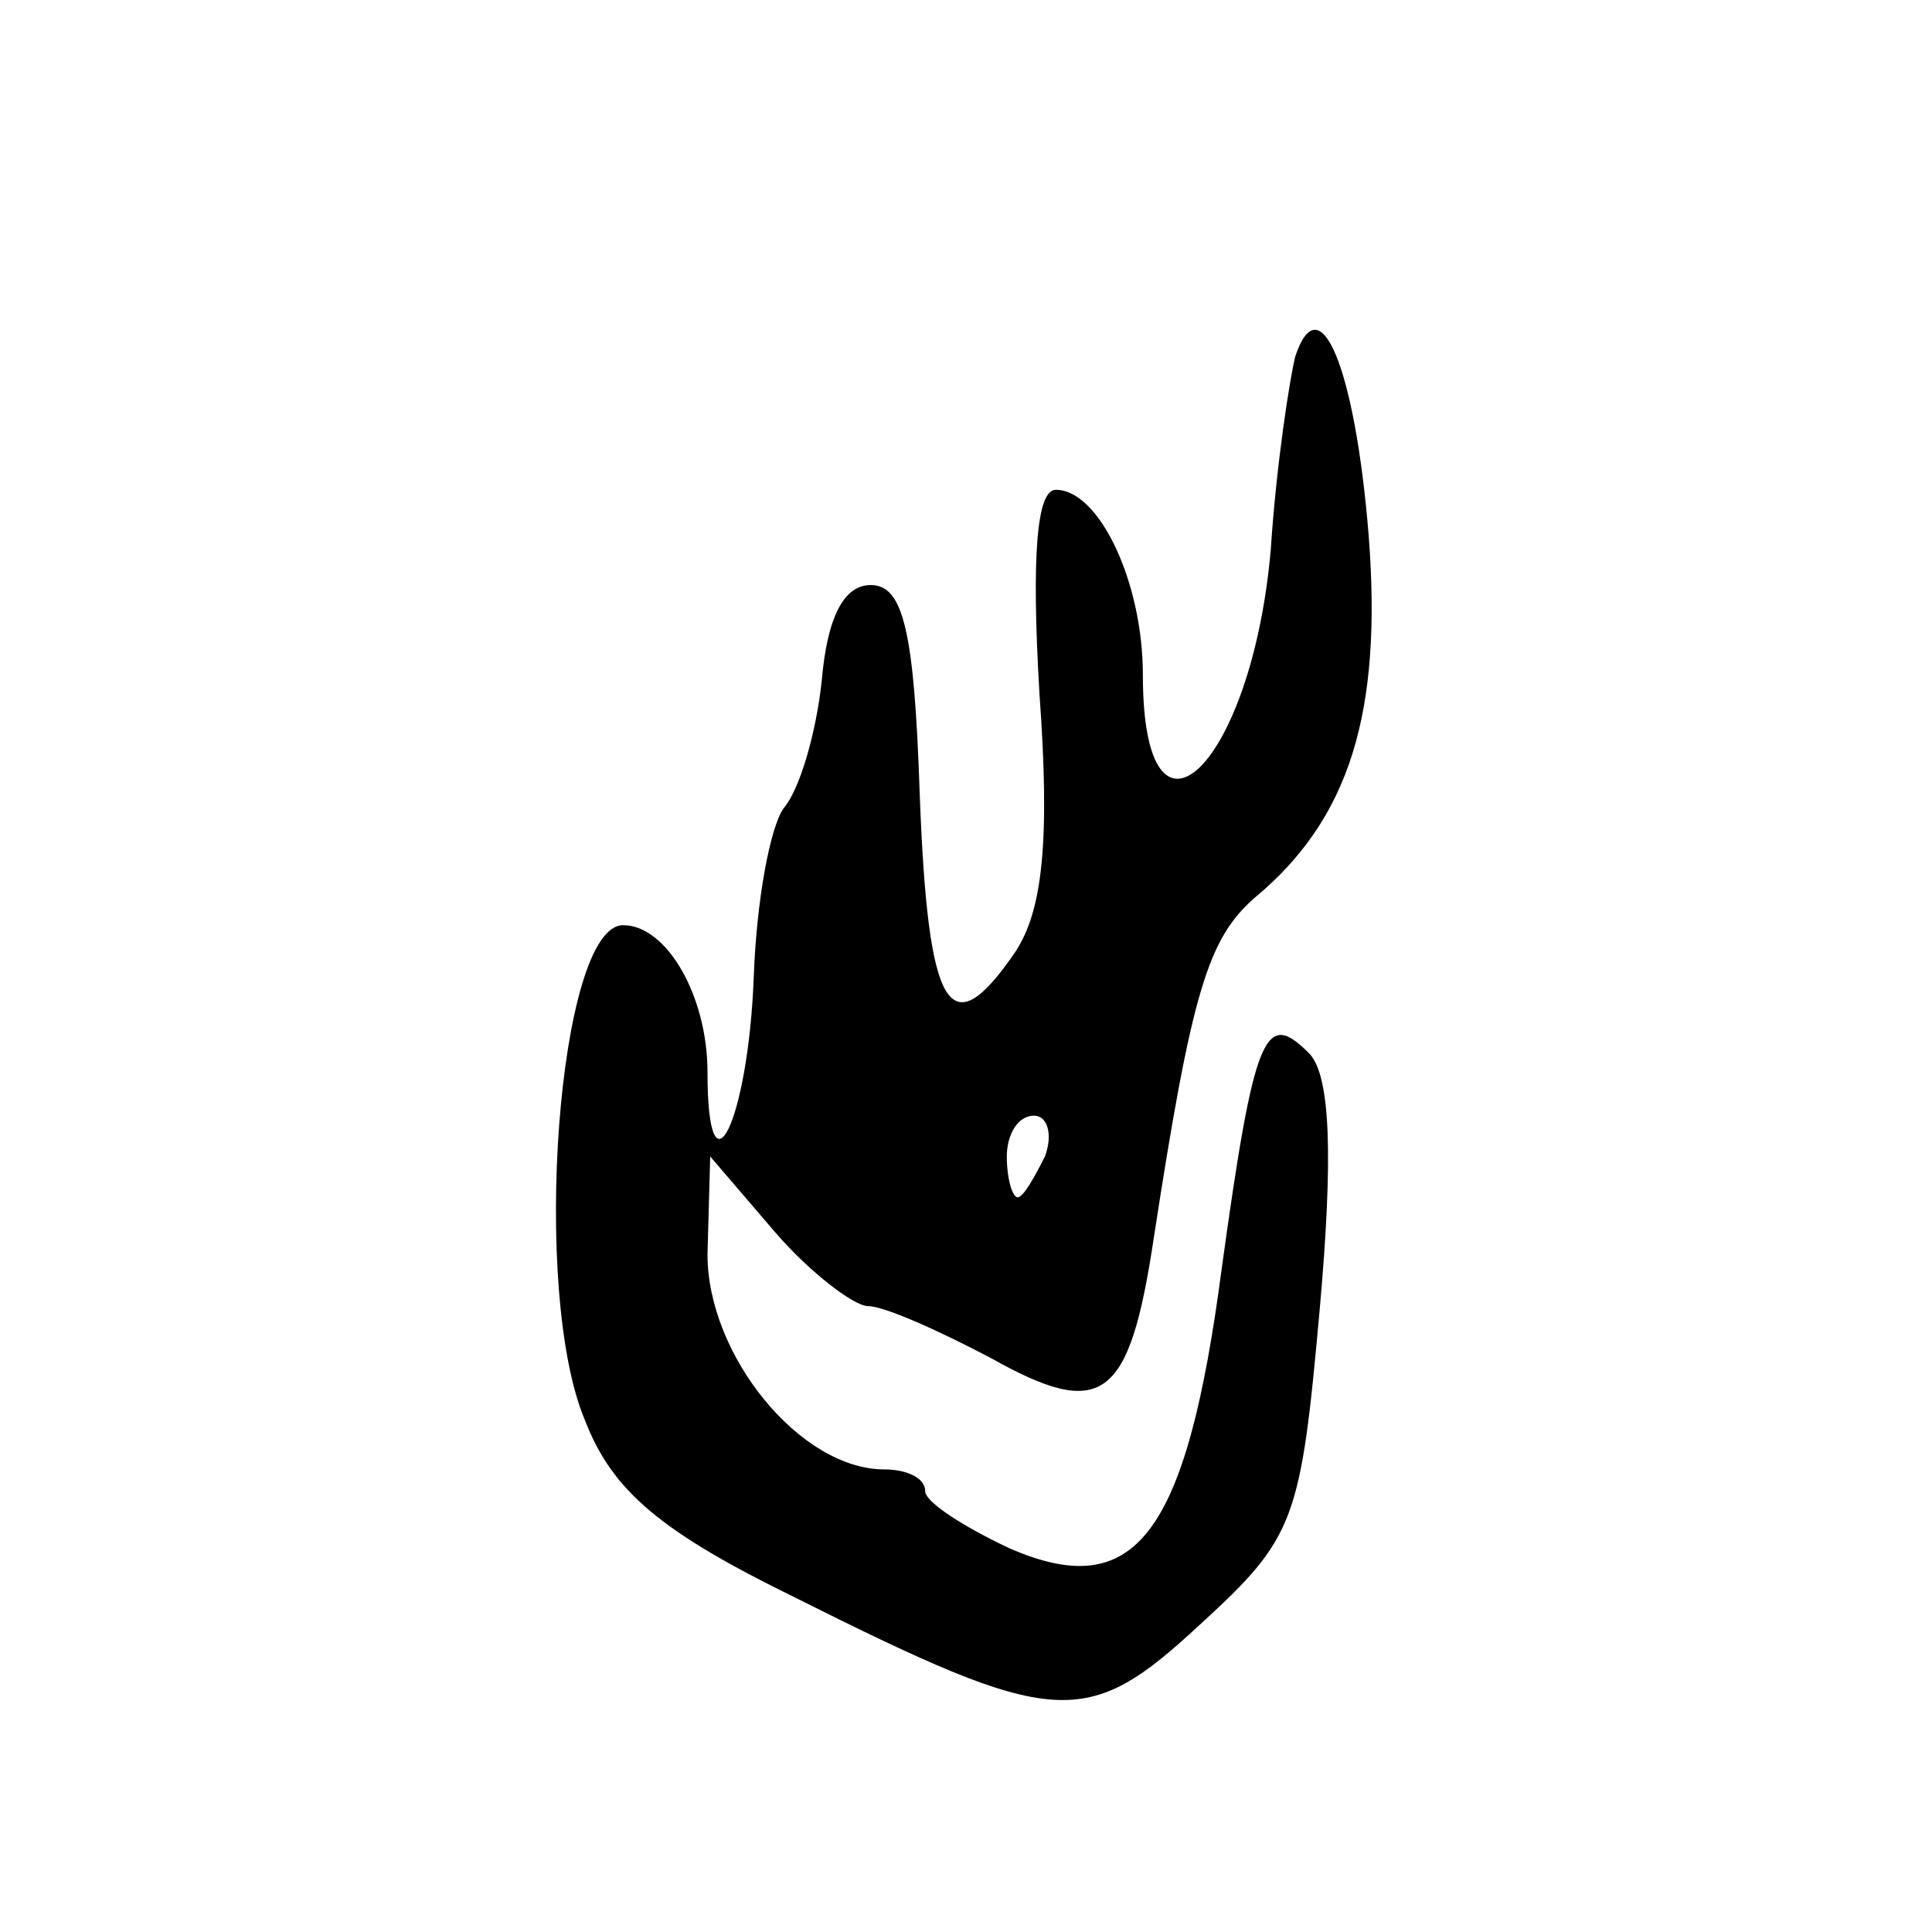 <?xml version="1.0" standalone="no"?>
<!DOCTYPE svg PUBLIC "-//W3C//DTD SVG 20010904//EN"
 "http://www.w3.org/TR/2001/REC-SVG-20010904/DTD/svg10.dtd">
<svg version="1.0" xmlns="http://www.w3.org/2000/svg"
 width="71pt" height="71pt" viewBox="0 0 71 71"
 preserveAspectRatio="xMidYMid meet">
<g transform="translate(0,71) scale(0.1,-0.1)"
fill="#000000" stroke="none">
<path d="M476 579 c-2 -8 -7 -40 -9 -71 -7 -80 -47 -118 -47 -46 0 34 -16 68
-32 68 -7 0 -9 -24 -6 -75 4 -55 1 -80 -9 -95 -24 -35 -32 -22 -35 58 -2 60
-6 77 -18 77 -10 0 -16 -12 -18 -35 -2 -19 -8 -40 -14 -47 -5 -7 -10 -34 -11
-62 -2 -53 -17 -84 -17 -35 0 28 -15 54 -31 54 -24 0 -34 -135 -14 -182 10
-26 28 -41 77 -65 96 -48 107 -49 149 -10 35 32 37 38 44 116 5 56 4 86 -4 94
-16 16 -20 8 -32 -79 -13 -99 -32 -123 -78 -103 -17 8 -31 17 -31 21 0 5 -7 8
-15 8 -31 0 -65 42 -65 79 l1 36 24 -28 c13 -15 29 -27 34 -27 6 0 26 -9 45
-19 41 -23 51 -16 60 44 14 91 20 110 37 125 35 29 47 68 42 133 -5 62 -18 93
-27 66z m-92 -294 c-4 -8 -8 -15 -10 -15 -2 0 -4 7 -4 15 0 8 4 15 10 15 5 0
7 -7 4 -15z"/>
</g>
</svg>
